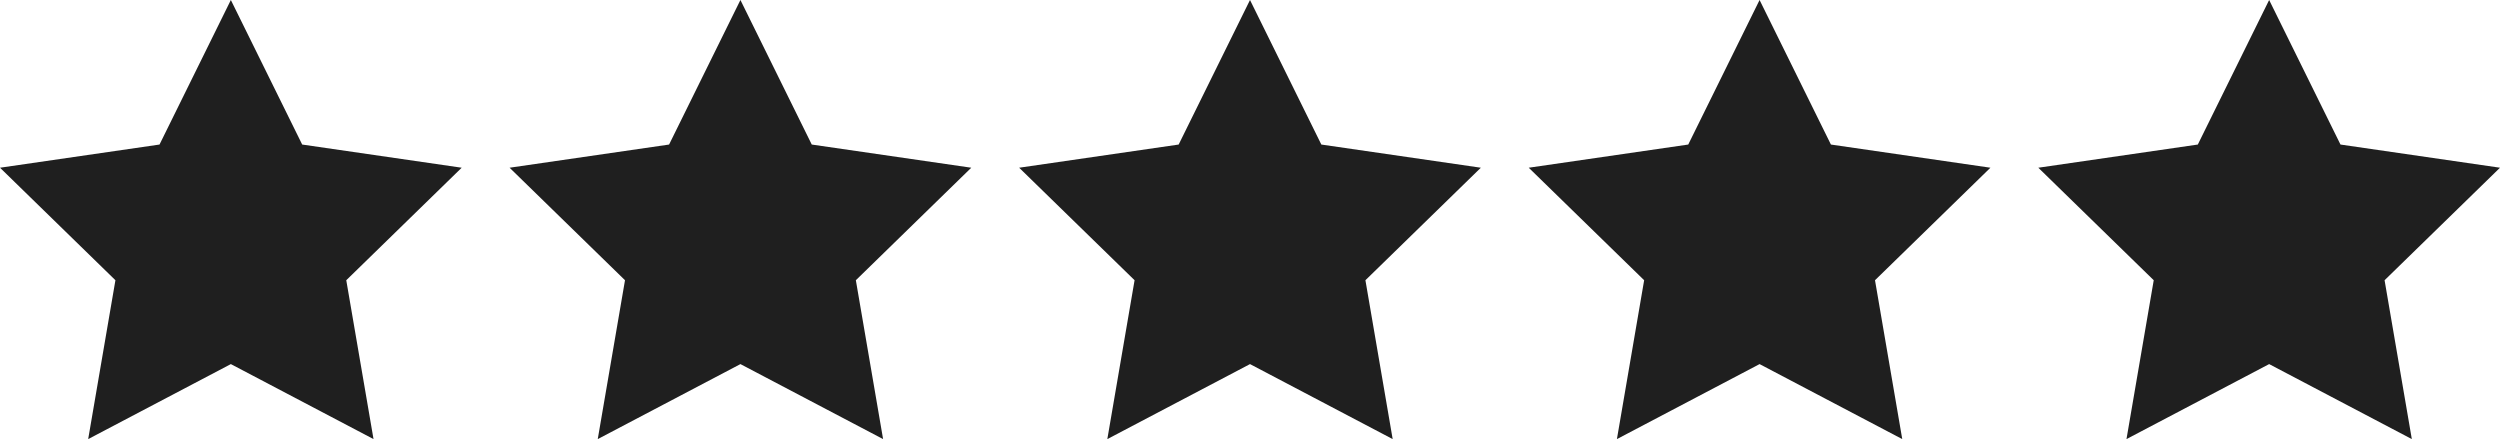 <?xml version="1.0" encoding="UTF-8"?>
<svg xmlns="http://www.w3.org/2000/svg" viewBox="0 0 284.676 50">
  <defs>
    <style>.cls-1{fill:#1f1f1f;}</style>
  </defs>
  <g id="Layer_2" data-name="Layer 2">
    <g id="Layer_1-2" data-name="Layer 1">
      <polygon class="cls-1" points="26.287 0 34.41 16.459 52.573 19.098 39.43 31.91 42.533 50 26.287 41.459 10.041 50 13.143 31.91 0 19.098 18.164 16.459 26.287 0"></polygon>
      <polygon class="cls-1" points="84.312 0 92.435 16.459 110.599 19.098 97.456 31.91 100.558 50 84.312 41.459 68.066 50 71.169 31.91 58.026 19.098 76.189 16.459 84.312 0"></polygon>
      <polygon class="cls-1" points="142.338 0 150.461 16.459 168.624 19.098 155.481 31.91 158.584 50 142.338 41.459 126.092 50 129.195 31.91 116.051 19.098 134.215 16.459 142.338 0"></polygon>
      <polygon class="cls-1" points="200.364 0 208.487 16.459 226.65 19.098 213.507 31.91 216.61 50 200.364 41.459 184.118 50 187.22 31.91 174.077 19.098 192.241 16.459 200.364 0"></polygon>
      <polygon class="cls-1" points="258.389 0 266.512 16.459 284.676 19.098 271.533 31.91 274.635 50 258.389 41.459 242.143 50 245.246 31.91 232.103 19.098 250.266 16.459 258.389 0"></polygon>
    </g>
  </g>
</svg>
